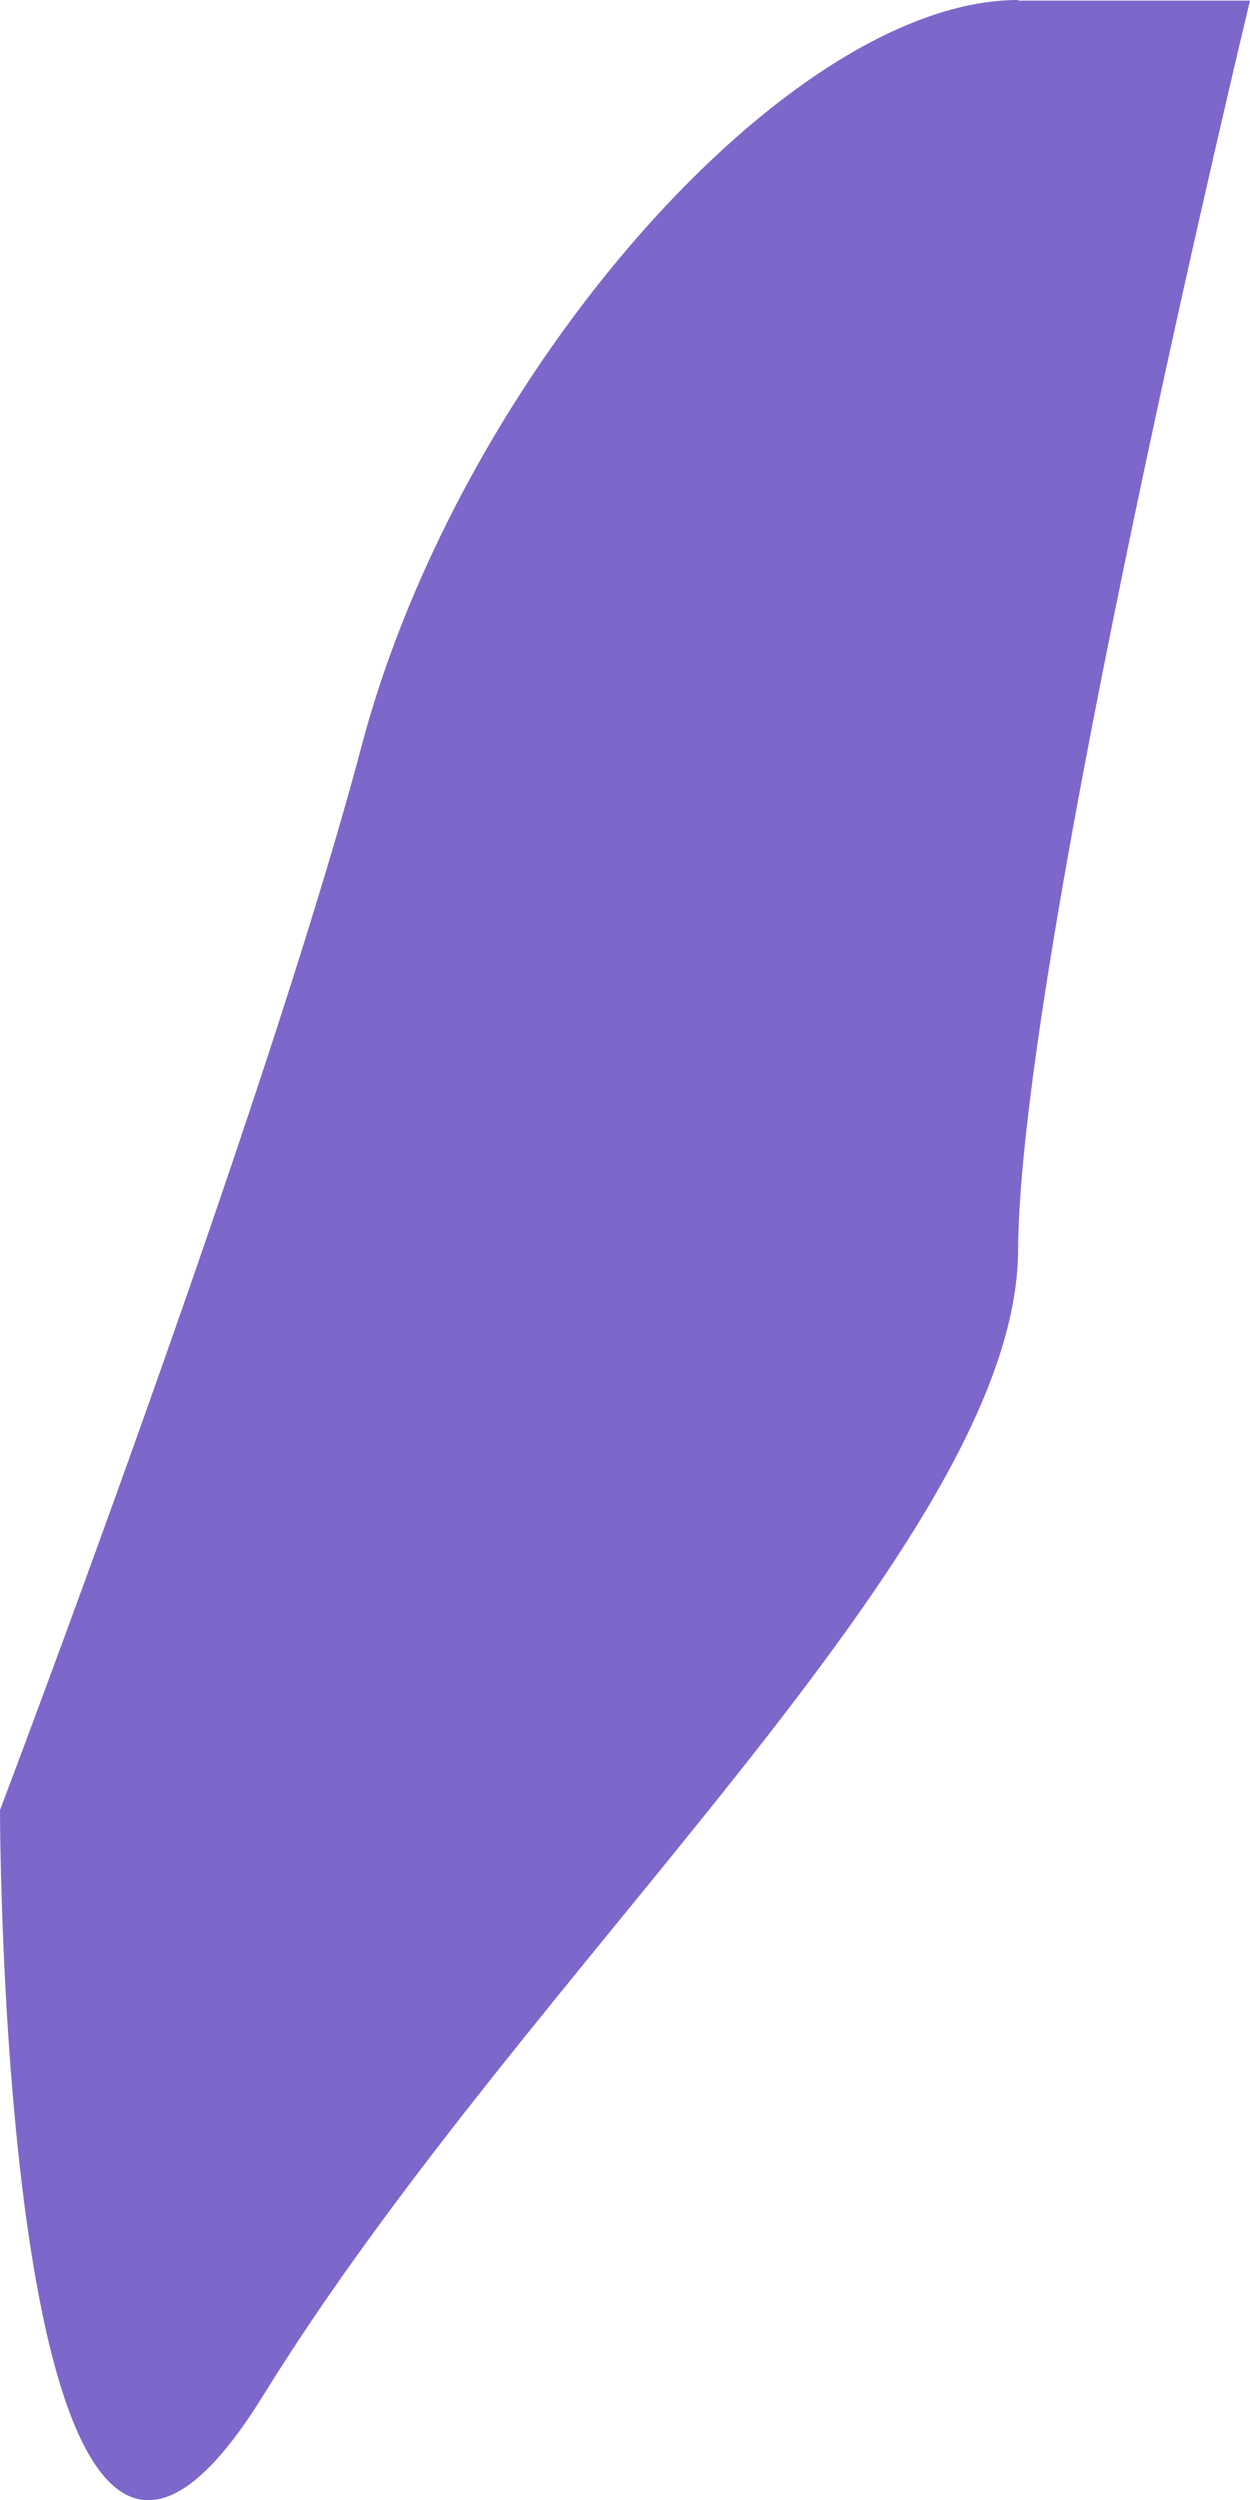 <svg width="2" height="4" viewBox="0 0 2 4" fill="none" xmlns="http://www.w3.org/2000/svg">
<path d="M1.629 0C1.263 0 0.737 0.596 0.579 1.192C0.421 1.788 0 2.896 0 2.896C0 2.896 6.75027e-06 4.514 0.421 3.833C0.842 3.151 1.627 2.467 1.629 2C1.631 1.533 2 0.001 2 0.001H1.629V0Z" fill="#4627B4" fill-opacity="0.7"/>
</svg>
